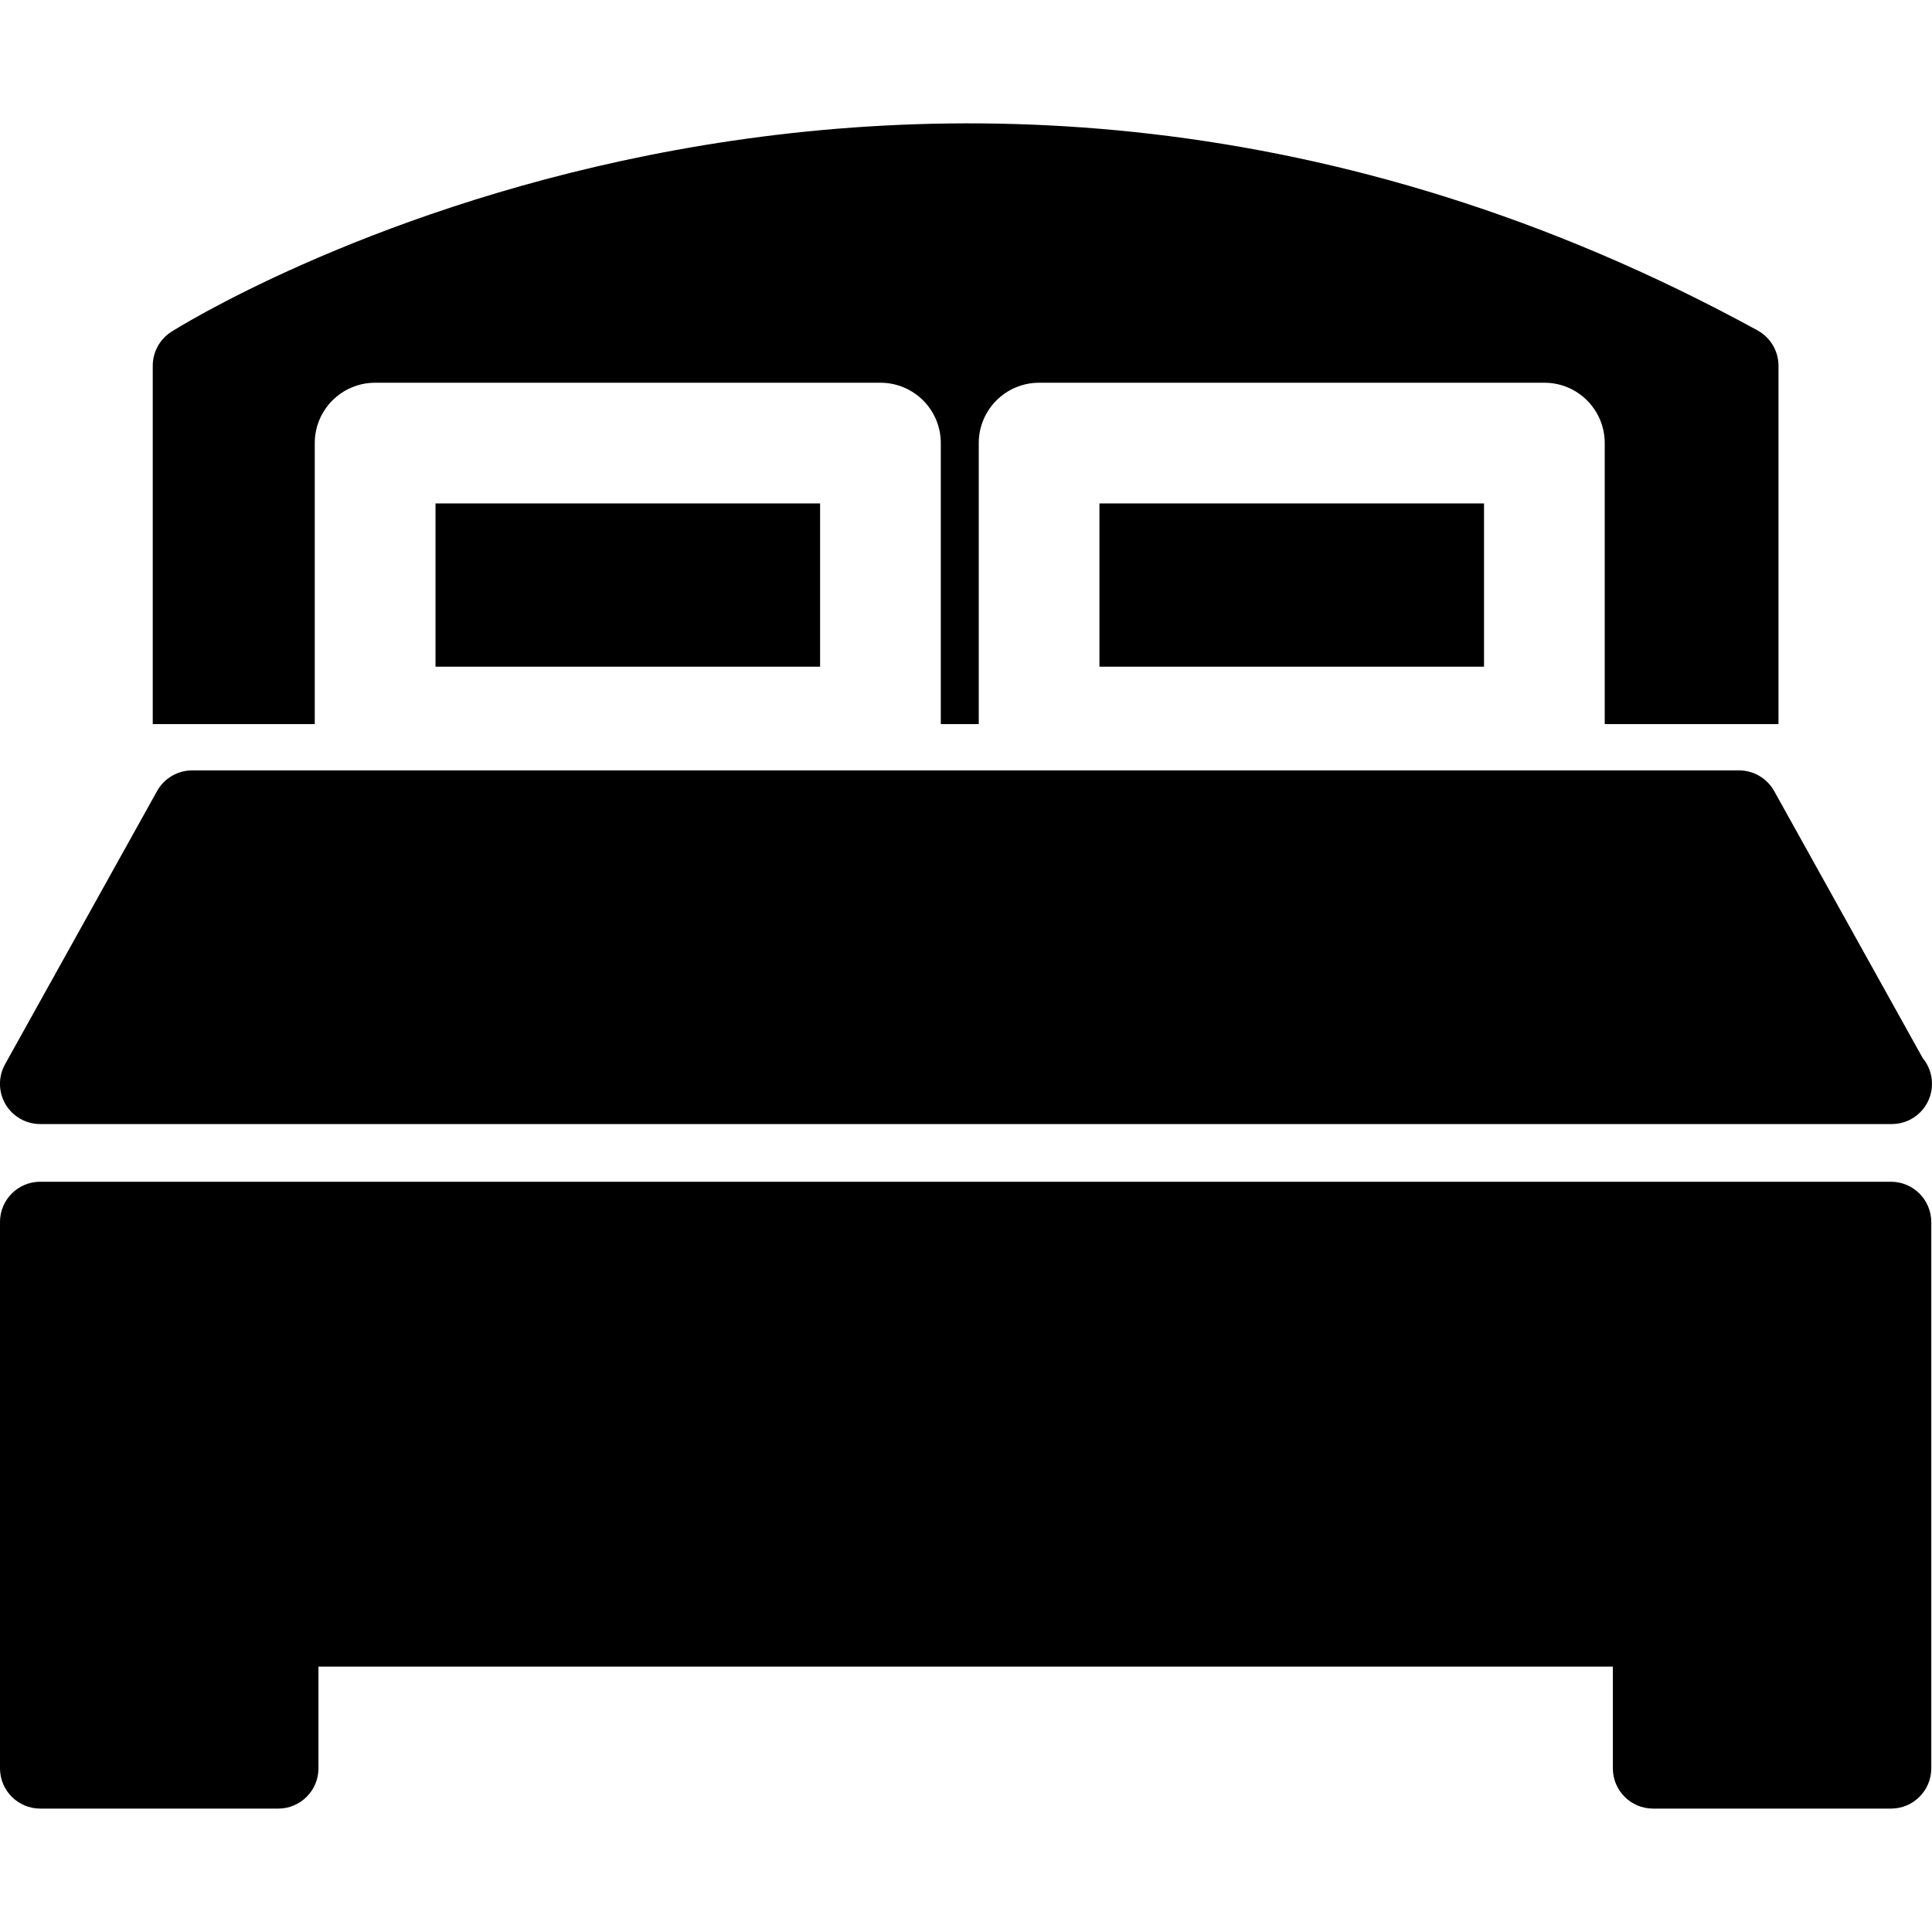 <?xml version="1.0" encoding="utf-8"?>
<!-- Generator: Adobe Illustrator 16.0.0, SVG Export Plug-In . SVG Version: 6.00 Build 0)  -->
<!DOCTYPE svg PUBLIC "-//W3C//DTD SVG 1.1//EN" "http://www.w3.org/Graphics/SVG/1.1/DTD/svg11.dtd">
<svg version="1.1" id="Layer_1" xmlns="http://www.w3.org/2000/svg" xmlns:xlink="http://www.w3.org/1999/xlink" x="0px" y="0px"
	 width="48px" height="48px" viewBox="0 0 48 48" enable-background="new 0 0 48 48" xml:space="preserve">
<g>
	<path d="M47.769,26.287l-3.69-6.633c-0.177-0.317-0.512-0.514-0.874-0.514H4.776c-0.363,0-0.697,0.197-0.874,0.514l-3.777,6.788
		c-0.172,0.311-0.167,0.688,0.012,0.994C0.317,27.739,0.645,27.927,1,27.927H46.98c0.007,0,0.014,0,0.02,0c0.553,0,1-0.446,1-0.999
		C48,26.685,47.914,26.461,47.769,26.287z"/>
	<path d="M46.98,29.36H1c-0.552,0-1,0.447-1,0.999v13.576c0,0.551,0.448,0.999,1,0.999h5.912c0.552,0,1-0.448,1-0.999v-2.528h32.159
		v2.528c0,0.551,0.447,0.999,1,0.999h5.911c0.553,0,1-0.448,1-0.999V30.359C47.98,29.808,47.533,29.36,46.98,29.36z"/>
	<rect x="27.315" y="12.508" width="9.555" height="4.056"/>
	<rect x="10.82" y="12.508" width="9.555" height="4.056"/>
	<path d="M43.666,8.209C22.573-3.329,4.432,8.13,4.251,8.247c-0.284,0.185-0.456,0.5-0.456,0.839v8.905h1.999h2.026v-6.982
		c0-0.828,0.671-1.5,1.5-1.5h12.554c0.828,0,1.5,0.671,1.5,1.5v6.982h0.943v-6.982c0-0.828,0.671-1.5,1.499-1.5h12.554
		c0.828,0,1.499,0.671,1.499,1.5v6.982h2.317h2V9.086C44.186,8.721,43.986,8.385,43.666,8.209z"/>
</g>
</svg>
